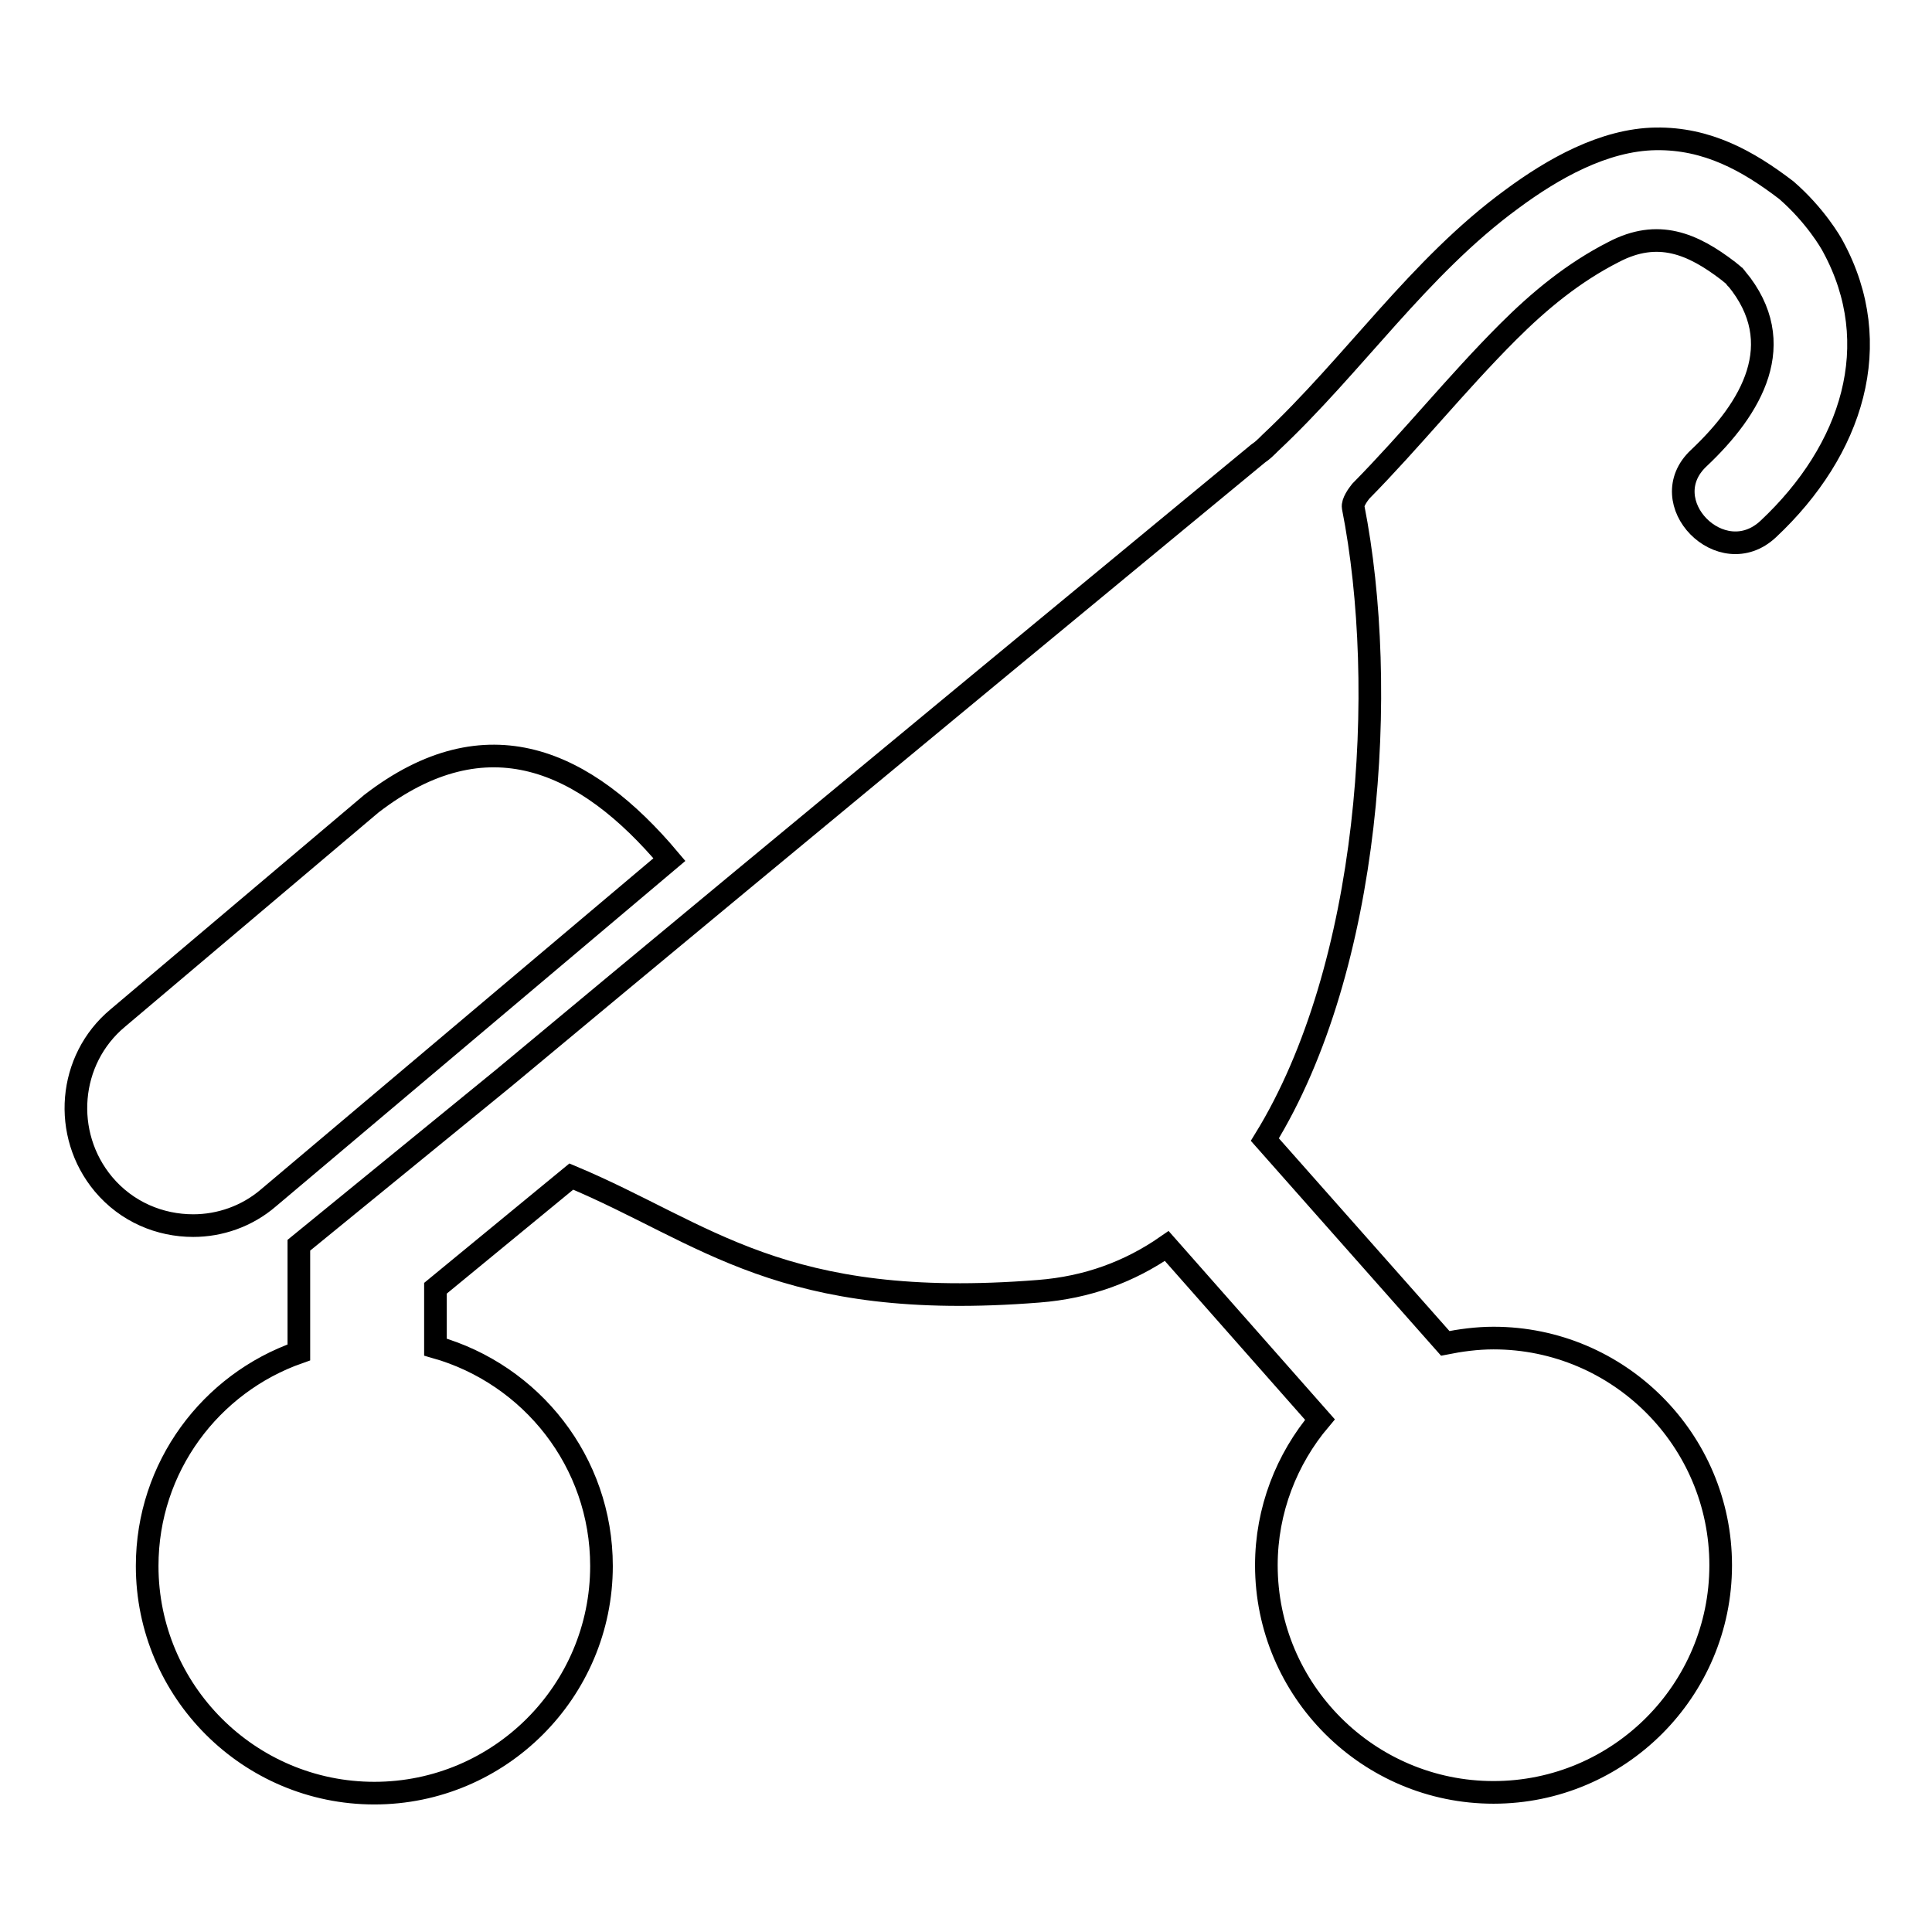 <?xml version="1.0" encoding="utf-8"?>
<!-- Svg Vector Icons : http://www.onlinewebfonts.com/icon -->
<!DOCTYPE svg PUBLIC "-//W3C//DTD SVG 1.1//EN" "http://www.w3.org/Graphics/SVG/1.1/DTD/svg11.dtd">
<svg version="1.1" xmlns="http://www.w3.org/2000/svg" xmlns:xlink="http://www.w3.org/1999/xlink" x="0px" y="0px" viewBox="0 0 256 256" enable-background="new 0 0 256 256" xml:space="preserve">
<g><g><path stroke-width="3" fill-opacity="0" stroke="#000000"  d="M49.2,106.5l-33.6,28.4c-6.6,5.5-7.4,15.4-1.9,22c3.1,3.7,7.5,5.5,11.9,5.5c3.5,0,7.1-1.2,10-3.7l53.1-44.8C77.6,100.7,64.5,94.7,49.2,106.5z M39.6,165L39.6,165L39.6,165v14.2c-11.7,4.1-20.1,15.2-20.1,28.3c0,16.6,13.5,30.1,30.1,30.1s30.1-13.5,30.1-30.1c0-13.8-9.3-25.4-22-29v-7.8l18-14.8c17.9,7.5,27.8,17.9,61.9,15.2c6.5-0.5,12.1-2.6,17-6l20.3,23c-4.4,5.2-7.1,12-7.1,19.3c0,16.6,13.5,30.1,30.1,30.1s30.1-13.5,30.1-30.1s-13.5-30.1-30.1-30.1c-2.2,0-4.4,0.3-6.4,0.7l-23.9-27c14.1-22.9,16.4-60,11.7-83.8c-0.1-0.6,0.6-1.6,1-2.1c6.7-6.8,12.7-14.3,19.5-21.1c4.2-4.2,8.7-7.9,14-10.6c5.9-3.1,10.5-1.1,15.2,2.5c0.5,0.4,1,0.8,1,0.9c0,0,0,0.1,0.1,0.1c7.1,8.6,2,17.2-5,23.8c-6.2,5.8,3,15.2,9.2,9.4c11.2-10.5,15.6-24.5,8.6-37.4c-0.3-0.6-2.4-4.2-6.2-7.5c-5.1-3.9-10.5-6.9-17.3-6.8c-6.9,0.1-13.7,4-19.1,8c-12.3,9-20.9,21.9-32,32.3c-0.1,0.1-0.2,0.2-0.3,0.3c-0.2,0.2-0.7,0.7-1.3,1.1c0,0-63.3,52.2-99.9,82.7L39.6,165z"/></g></g>
</svg>